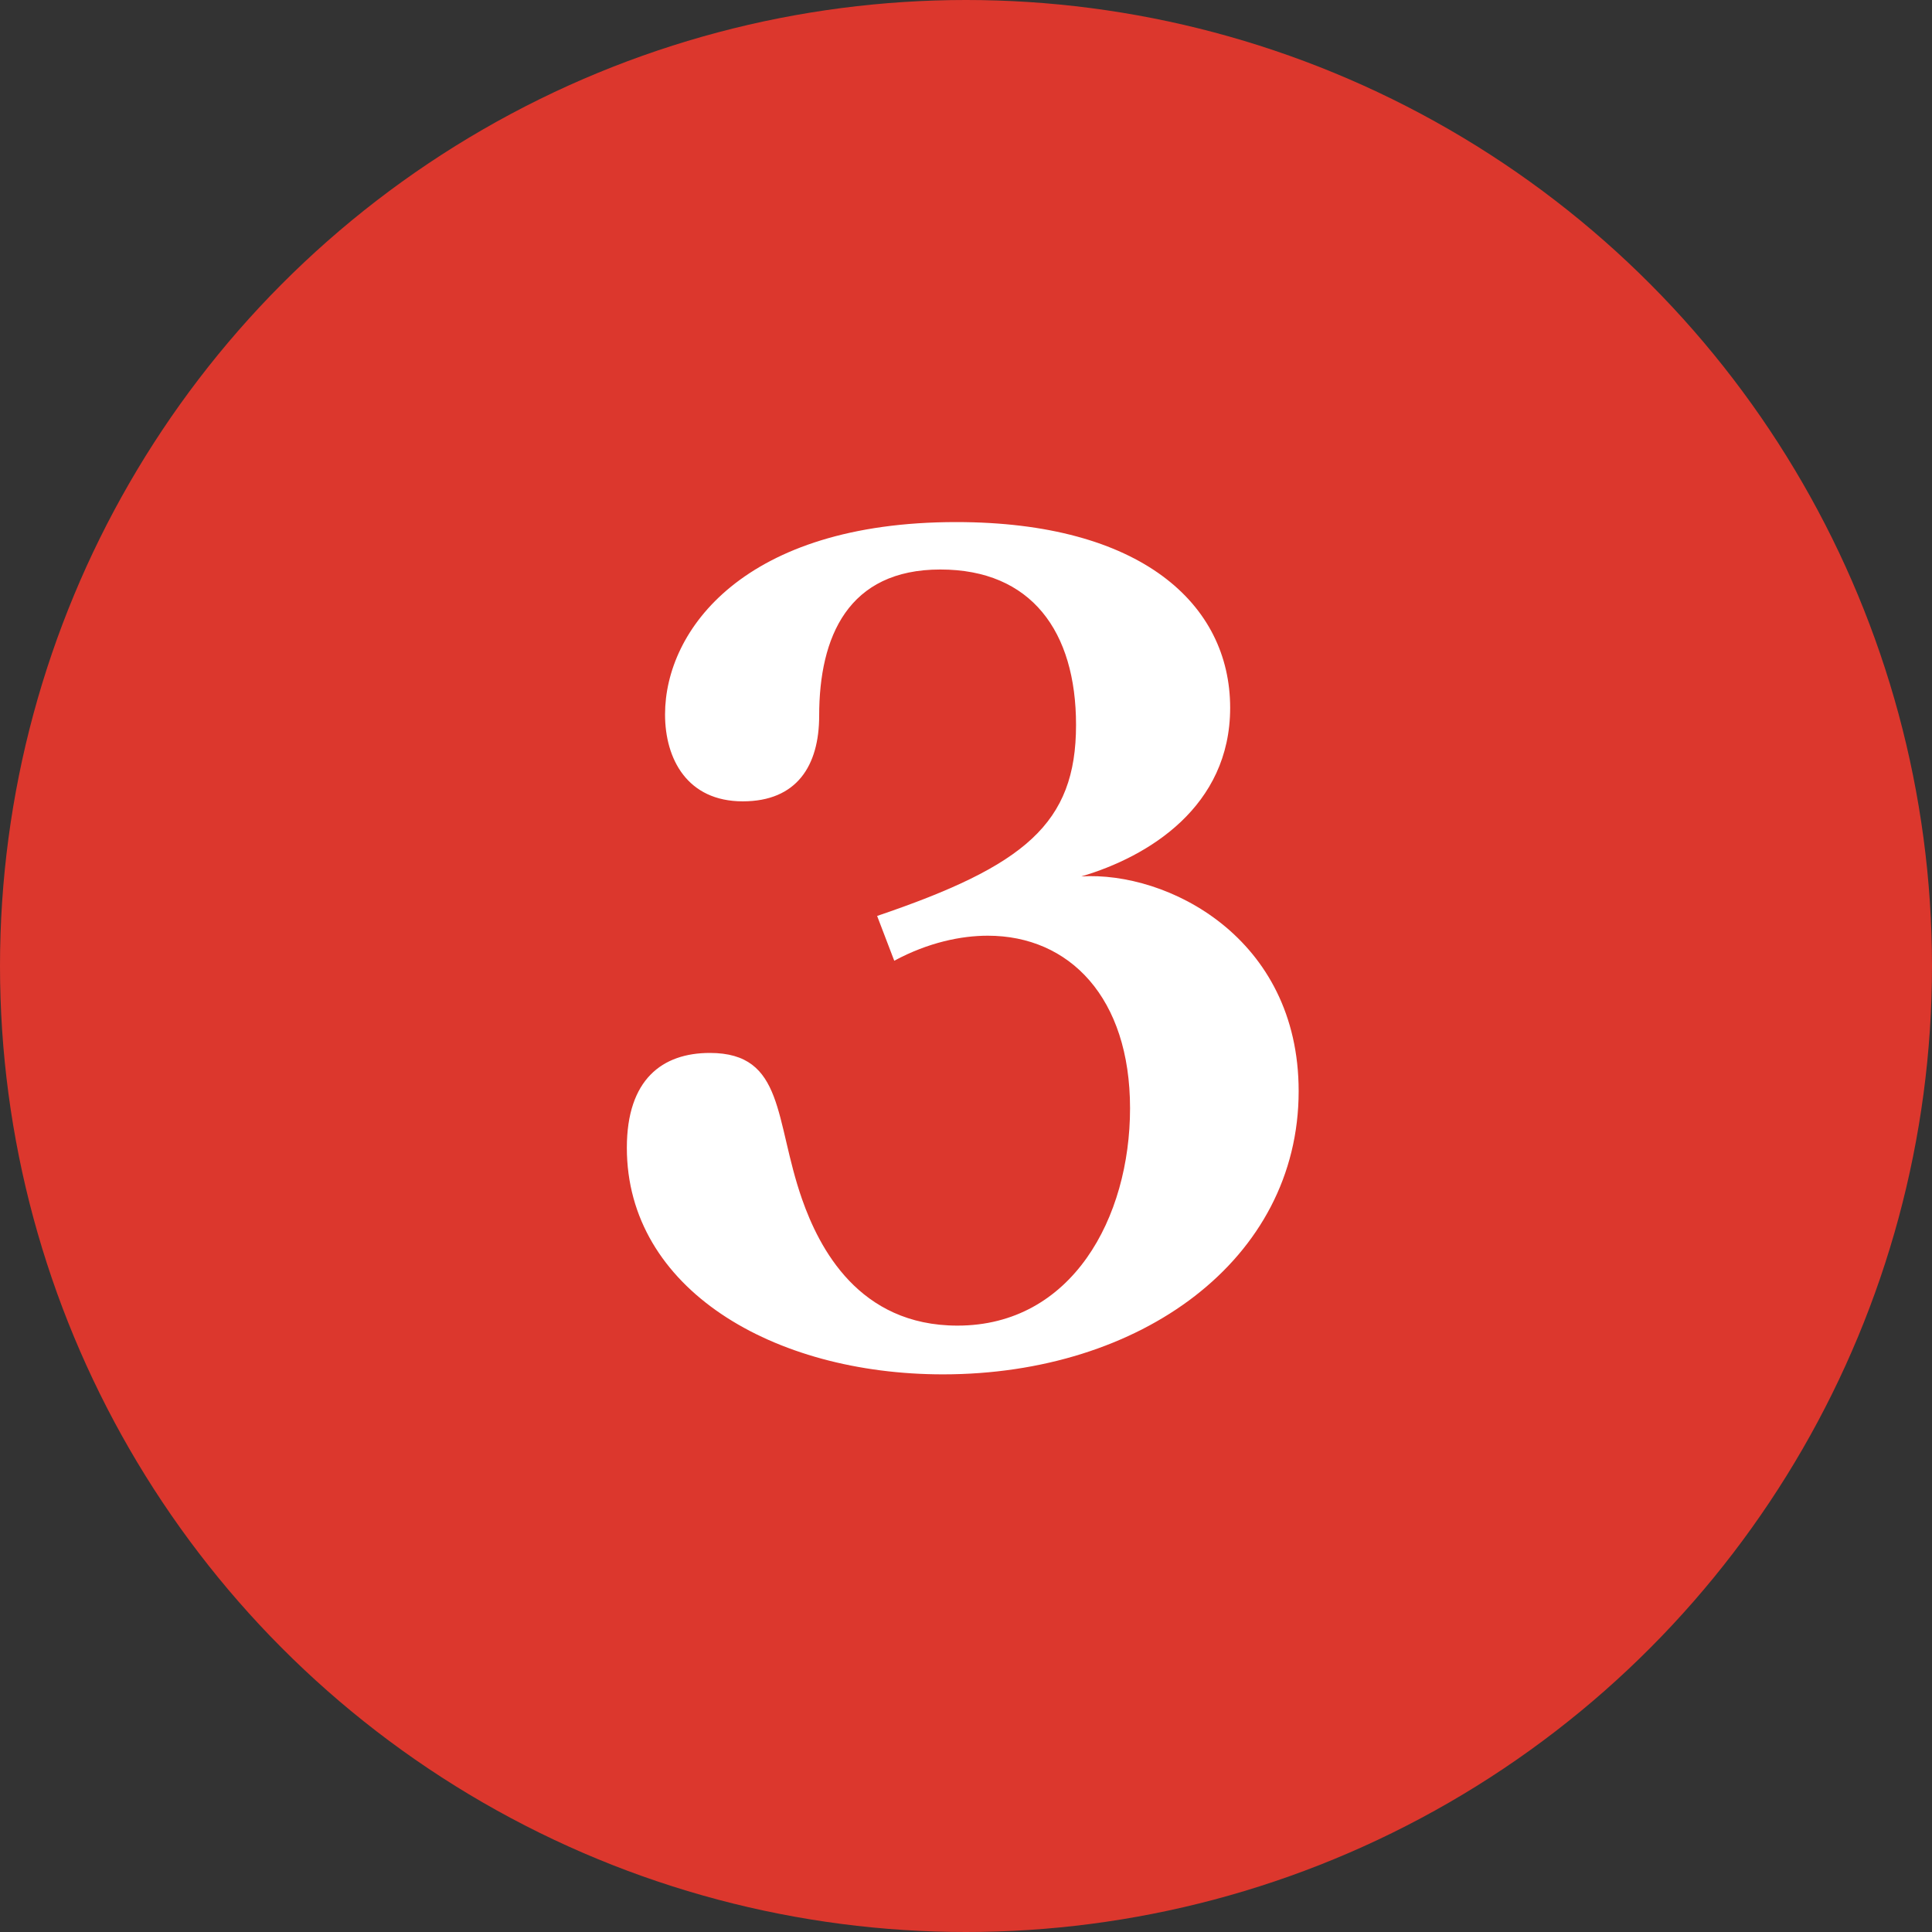 <svg xmlns="http://www.w3.org/2000/svg" fill="none" viewBox="0 0 44 44" height="44" width="44">
<rect x="0" y="0" width="44" height="44" fill="#333333" stroke="none"/>
<circle fill="#DC372D" r="22" cy="22" cx="22"></circle>
<path fill="white" d="M21.476 31.3C17.606 31.3 14.276 29.35 14.276 26.14C14.276 24.58 15.086 23.98 16.166 23.98C17.876 23.98 17.636 25.51 18.266 27.31C18.656 28.42 19.556 30.19 21.806 30.19C24.416 30.19 25.736 27.73 25.736 25.24C25.736 22.72 24.356 21.31 22.496 21.31C21.896 21.31 21.146 21.46 20.366 21.88L19.976 20.86C23.336 19.72 24.506 18.76 24.506 16.51C24.506 14.38 23.486 12.97 21.416 12.97C19.316 12.97 18.656 14.5 18.656 16.3C18.656 17.44 18.146 18.25 16.916 18.25C15.656 18.25 15.146 17.29 15.146 16.27C15.146 14.35 16.946 11.89 21.776 11.89C25.976 11.89 28.016 13.75 28.016 16.12C28.016 18.37 26.156 19.51 24.626 19.96C26.576 19.84 29.576 21.34 29.576 24.85C29.576 28.69 25.976 31.3 21.476 31.3Z"></path>
</svg>
